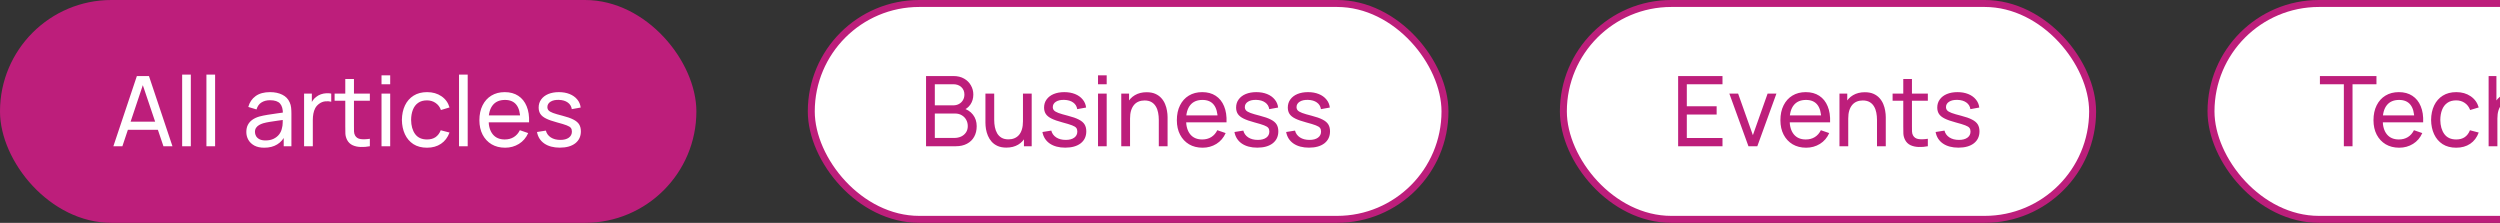 <svg xmlns="http://www.w3.org/2000/svg" width="359" height="32" viewBox="0 0 359 32" fill="none"><rect x="0" y="0" width="359" height="32" fill="#333333" stroke="none"/><rect width="100" height="32" rx="16" fill="#BD1E7B"></rect><path d="M16.28 21L19.654 10.92H21.39L24.764 21H23.469L20.312 11.648H20.704L17.575 21H16.28ZM17.904 18.641V17.472H23.14V18.641H17.904ZM26.157 21V10.71H27.403V21H26.157ZM29.643 21V10.71H30.889V21H29.643ZM37.941 21.21C37.377 21.21 36.903 21.107 36.52 20.902C36.142 20.692 35.855 20.417 35.66 20.076C35.468 19.735 35.373 19.362 35.373 18.956C35.373 18.559 35.447 18.216 35.596 17.927C35.751 17.633 35.965 17.39 36.24 17.199C36.516 17.003 36.845 16.849 37.227 16.737C37.587 16.639 37.988 16.555 38.431 16.485C38.88 16.41 39.332 16.343 39.789 16.282C40.247 16.221 40.674 16.163 41.071 16.107L40.623 16.366C40.636 15.694 40.501 15.197 40.217 14.875C39.937 14.553 39.451 14.392 38.761 14.392C38.303 14.392 37.902 14.497 37.556 14.707C37.216 14.912 36.975 15.248 36.836 15.715L35.653 15.358C35.834 14.695 36.187 14.175 36.709 13.797C37.232 13.419 37.92 13.23 38.775 13.23C39.461 13.23 40.048 13.354 40.538 13.601C41.033 13.844 41.388 14.212 41.602 14.707C41.71 14.94 41.778 15.195 41.806 15.47C41.834 15.741 41.847 16.025 41.847 16.324V21H40.742V19.187L41.001 19.355C40.716 19.966 40.317 20.428 39.803 20.741C39.295 21.054 38.674 21.21 37.941 21.21ZM38.13 20.167C38.578 20.167 38.966 20.088 39.292 19.929C39.624 19.766 39.89 19.553 40.09 19.292C40.291 19.026 40.422 18.737 40.483 18.424C40.553 18.191 40.59 17.932 40.594 17.647C40.604 17.358 40.608 17.136 40.608 16.982L41.042 17.171C40.636 17.227 40.237 17.281 39.846 17.332C39.453 17.383 39.083 17.439 38.733 17.5C38.383 17.556 38.068 17.624 37.788 17.703C37.582 17.768 37.389 17.852 37.206 17.955C37.029 18.058 36.885 18.191 36.773 18.354C36.665 18.513 36.611 18.711 36.611 18.949C36.611 19.154 36.663 19.35 36.766 19.537C36.873 19.724 37.036 19.875 37.255 19.992C37.48 20.109 37.771 20.167 38.13 20.167ZM43.667 21V13.44H44.781V15.267L44.599 15.029C44.687 14.796 44.801 14.581 44.941 14.385C45.086 14.189 45.247 14.028 45.425 13.902C45.62 13.743 45.842 13.622 46.09 13.538C46.337 13.454 46.589 13.405 46.846 13.391C47.102 13.372 47.343 13.389 47.566 13.44V14.609C47.305 14.539 47.018 14.52 46.706 14.553C46.393 14.586 46.103 14.7 45.837 14.896C45.595 15.069 45.406 15.279 45.27 15.526C45.14 15.773 45.049 16.042 44.998 16.331C44.946 16.616 44.92 16.907 44.92 17.206V21H43.667ZM53.111 21C52.663 21.089 52.22 21.124 51.781 21.105C51.347 21.091 50.96 21.005 50.619 20.846C50.279 20.683 50.02 20.431 49.842 20.09C49.693 19.791 49.611 19.49 49.597 19.187C49.588 18.879 49.583 18.531 49.583 18.144V11.34H50.829V18.088C50.829 18.396 50.831 18.66 50.836 18.879C50.846 19.098 50.895 19.287 50.983 19.446C51.151 19.745 51.417 19.92 51.781 19.971C52.15 20.022 52.593 20.008 53.111 19.929V21ZM48.05 14.469V13.44H53.111V14.469H48.05ZM54.786 12.103V10.815H56.032V12.103H54.786ZM54.786 21V13.44H56.032V21H54.786ZM61.317 21.21C60.552 21.21 59.901 21.04 59.364 20.699C58.832 20.354 58.426 19.88 58.146 19.278C57.866 18.676 57.722 17.99 57.712 17.22C57.722 16.431 57.869 15.738 58.153 15.141C58.443 14.539 58.856 14.07 59.392 13.734C59.929 13.398 60.575 13.23 61.331 13.23C62.129 13.23 62.815 13.426 63.389 13.818C63.968 14.21 64.355 14.747 64.551 15.428L63.319 15.799C63.161 15.36 62.902 15.02 62.542 14.777C62.188 14.534 61.779 14.413 61.317 14.413C60.799 14.413 60.372 14.534 60.036 14.777C59.7 15.015 59.451 15.346 59.287 15.771C59.124 16.191 59.04 16.674 59.035 17.22C59.045 18.06 59.238 18.739 59.616 19.257C59.999 19.77 60.566 20.027 61.317 20.027C61.812 20.027 62.223 19.915 62.549 19.691C62.876 19.462 63.123 19.133 63.291 18.704L64.551 19.033C64.29 19.738 63.882 20.277 63.326 20.65C62.771 21.023 62.101 21.21 61.317 21.21ZM65.915 21V10.71H67.161V21H65.915ZM72.537 21.21C71.795 21.21 71.147 21.047 70.591 20.72C70.041 20.389 69.611 19.929 69.303 19.341C68.995 18.748 68.841 18.058 68.841 17.269C68.841 16.443 68.993 15.729 69.296 15.127C69.6 14.52 70.022 14.054 70.563 13.727C71.109 13.396 71.749 13.23 72.481 13.23C73.242 13.23 73.888 13.405 74.42 13.755C74.957 14.105 75.358 14.604 75.624 15.253C75.895 15.902 76.012 16.674 75.974 17.57H74.714V17.122C74.7 16.193 74.511 15.5 74.147 15.043C73.783 14.581 73.242 14.35 72.523 14.35C71.753 14.35 71.168 14.597 70.766 15.092C70.365 15.587 70.164 16.296 70.164 17.22C70.164 18.111 70.365 18.802 70.766 19.292C71.168 19.782 71.739 20.027 72.481 20.027C72.981 20.027 73.415 19.913 73.783 19.684C74.152 19.455 74.441 19.126 74.651 18.697L75.848 19.11C75.554 19.777 75.111 20.295 74.518 20.664C73.93 21.028 73.27 21.21 72.537 21.21ZM69.744 17.57V16.569H75.33V17.57H69.744ZM80.389 21.203C79.488 21.203 78.748 21.007 78.17 20.615C77.596 20.218 77.243 19.665 77.113 18.956L78.387 18.753C78.489 19.164 78.725 19.49 79.094 19.733C79.462 19.971 79.92 20.09 80.466 20.09C80.984 20.09 81.39 19.983 81.684 19.768C81.978 19.553 82.125 19.262 82.125 18.893C82.125 18.678 82.076 18.506 81.978 18.375C81.88 18.24 81.677 18.114 81.369 17.997C81.065 17.88 80.606 17.74 79.99 17.577C79.322 17.4 78.797 17.215 78.415 17.024C78.032 16.833 77.759 16.611 77.596 16.359C77.432 16.107 77.351 15.801 77.351 15.442C77.351 14.999 77.472 14.611 77.715 14.28C77.957 13.944 78.296 13.685 78.73 13.503C79.168 13.321 79.677 13.23 80.256 13.23C80.83 13.23 81.343 13.321 81.796 13.503C82.248 13.685 82.612 13.944 82.888 14.28C83.168 14.611 83.333 14.999 83.385 15.442L82.111 15.673C82.05 15.267 81.854 14.947 81.523 14.714C81.196 14.481 80.774 14.357 80.256 14.343C79.766 14.324 79.367 14.411 79.059 14.602C78.755 14.793 78.604 15.052 78.604 15.379C78.604 15.561 78.66 15.717 78.772 15.848C78.888 15.979 79.101 16.102 79.409 16.219C79.721 16.336 80.174 16.469 80.767 16.618C81.434 16.786 81.959 16.97 82.342 17.171C82.729 17.367 83.004 17.6 83.168 17.871C83.331 18.137 83.413 18.466 83.413 18.858C83.413 19.586 83.144 20.16 82.608 20.58C82.071 20.995 81.331 21.203 80.389 21.203Z" fill="white"></path><rect x="116.5" y="0.5" width="91" height="31" rx="15.5" fill="white"></rect><path d="M132.98 21V10.92H136.907C137.509 10.92 138.022 11.044 138.447 11.291C138.876 11.538 139.203 11.865 139.427 12.271C139.656 12.672 139.77 13.106 139.77 13.573C139.77 14.119 139.63 14.597 139.35 15.008C139.07 15.419 138.692 15.701 138.216 15.855L138.202 15.512C138.851 15.685 139.355 16.002 139.714 16.464C140.073 16.926 140.253 17.477 140.253 18.116C140.253 18.704 140.132 19.213 139.889 19.642C139.651 20.071 139.306 20.405 138.853 20.643C138.405 20.881 137.873 21 137.257 21H132.98ZM134.24 19.81H137.019C137.392 19.81 137.726 19.742 138.02 19.607C138.314 19.467 138.545 19.271 138.713 19.019C138.886 18.767 138.972 18.464 138.972 18.109C138.972 17.768 138.895 17.463 138.741 17.192C138.592 16.921 138.379 16.707 138.104 16.548C137.833 16.385 137.518 16.303 137.159 16.303H134.24V19.81ZM134.24 15.127H136.893C137.192 15.127 137.46 15.064 137.698 14.938C137.941 14.807 138.132 14.625 138.272 14.392C138.417 14.159 138.489 13.886 138.489 13.573C138.489 13.139 138.342 12.784 138.048 12.509C137.754 12.234 137.369 12.096 136.893 12.096H134.24V15.127ZM144.518 21.196C144.033 21.196 143.615 21.119 143.265 20.965C142.92 20.811 142.633 20.606 142.404 20.349C142.175 20.092 141.996 19.808 141.865 19.495C141.734 19.182 141.641 18.863 141.585 18.536C141.534 18.209 141.508 17.904 141.508 17.619V13.44H142.768V17.227C142.768 17.582 142.801 17.925 142.866 18.256C142.931 18.587 143.041 18.886 143.195 19.152C143.354 19.418 143.564 19.628 143.825 19.782C144.091 19.936 144.422 20.013 144.819 20.013C145.132 20.013 145.416 19.959 145.673 19.852C145.93 19.745 146.149 19.586 146.331 19.376C146.513 19.161 146.653 18.891 146.751 18.564C146.849 18.237 146.898 17.857 146.898 17.423L147.717 17.675C147.717 18.403 147.584 19.031 147.318 19.558C147.057 20.085 146.686 20.491 146.205 20.776C145.729 21.056 145.167 21.196 144.518 21.196ZM147.038 21V18.977H146.898V13.44H148.151V21H147.038ZM152.967 21.203C152.066 21.203 151.327 21.007 150.748 20.615C150.174 20.218 149.822 19.665 149.691 18.956L150.965 18.753C151.068 19.164 151.303 19.49 151.672 19.733C152.041 19.971 152.498 20.09 153.044 20.09C153.562 20.09 153.968 19.983 154.262 19.768C154.556 19.553 154.703 19.262 154.703 18.893C154.703 18.678 154.654 18.506 154.556 18.375C154.458 18.24 154.255 18.114 153.947 17.997C153.644 17.88 153.184 17.74 152.568 17.577C151.901 17.4 151.376 17.215 150.993 17.024C150.61 16.833 150.337 16.611 150.174 16.359C150.011 16.107 149.929 15.801 149.929 15.442C149.929 14.999 150.05 14.611 150.293 14.28C150.536 13.944 150.874 13.685 151.308 13.503C151.747 13.321 152.255 13.23 152.834 13.23C153.408 13.23 153.921 13.321 154.374 13.503C154.827 13.685 155.191 13.944 155.466 14.28C155.746 14.611 155.912 14.999 155.963 15.442L154.689 15.673C154.628 15.267 154.432 14.947 154.101 14.714C153.774 14.481 153.352 14.357 152.834 14.343C152.344 14.324 151.945 14.411 151.637 14.602C151.334 14.793 151.182 15.052 151.182 15.379C151.182 15.561 151.238 15.717 151.35 15.848C151.467 15.979 151.679 16.102 151.987 16.219C152.3 16.336 152.752 16.469 153.345 16.618C154.012 16.786 154.537 16.97 154.92 17.171C155.307 17.367 155.583 17.6 155.746 17.871C155.909 18.137 155.991 18.466 155.991 18.858C155.991 19.586 155.723 20.16 155.186 20.58C154.649 20.995 153.91 21.203 152.967 21.203ZM157.675 12.103V10.815H158.921V12.103H157.675ZM157.675 21V13.44H158.921V21H157.675ZM166.404 21V17.213C166.404 16.854 166.371 16.508 166.306 16.177C166.245 15.846 166.136 15.549 165.977 15.288C165.823 15.022 165.613 14.812 165.347 14.658C165.086 14.504 164.754 14.427 164.353 14.427C164.04 14.427 163.756 14.481 163.499 14.588C163.247 14.691 163.03 14.849 162.848 15.064C162.666 15.279 162.524 15.549 162.421 15.876C162.323 16.198 162.274 16.578 162.274 17.017L161.455 16.765C161.455 16.032 161.586 15.405 161.847 14.882C162.113 14.355 162.484 13.951 162.96 13.671C163.441 13.386 164.005 13.244 164.654 13.244C165.144 13.244 165.562 13.321 165.907 13.475C166.252 13.629 166.539 13.834 166.768 14.091C166.997 14.343 167.176 14.628 167.307 14.945C167.438 15.258 167.529 15.577 167.58 15.904C167.636 16.226 167.664 16.532 167.664 16.821V21H166.404ZM161.014 21V13.44H162.134V15.463H162.274V21H161.014ZM172.692 21.21C171.95 21.21 171.301 21.047 170.746 20.72C170.195 20.389 169.766 19.929 169.458 19.341C169.15 18.748 168.996 18.058 168.996 17.269C168.996 16.443 169.147 15.729 169.451 15.127C169.754 14.52 170.176 14.054 170.718 13.727C171.264 13.396 171.903 13.23 172.636 13.23C173.396 13.23 174.043 13.405 174.575 13.755C175.111 14.105 175.513 14.604 175.779 15.253C176.049 15.902 176.166 16.674 176.129 17.57H174.869V17.122C174.855 16.193 174.666 15.5 174.302 15.043C173.938 14.581 173.396 14.35 172.678 14.35C171.908 14.35 171.322 14.597 170.921 15.092C170.519 15.587 170.319 16.296 170.319 17.22C170.319 18.111 170.519 18.802 170.921 19.292C171.322 19.782 171.894 20.027 172.636 20.027C173.135 20.027 173.569 19.913 173.938 19.684C174.306 19.455 174.596 19.126 174.806 18.697L176.003 19.11C175.709 19.777 175.265 20.295 174.673 20.664C174.085 21.028 173.424 21.21 172.692 21.21ZM169.899 17.57V16.569H175.485V17.57H169.899ZM180.543 21.203C179.642 21.203 178.903 21.007 178.324 20.615C177.75 20.218 177.398 19.665 177.267 18.956L178.541 18.753C178.644 19.164 178.879 19.49 179.248 19.733C179.617 19.971 180.074 20.09 180.62 20.09C181.138 20.09 181.544 19.983 181.838 19.768C182.132 19.553 182.279 19.262 182.279 18.893C182.279 18.678 182.23 18.506 182.132 18.375C182.034 18.24 181.831 18.114 181.523 17.997C181.22 17.88 180.76 17.74 180.144 17.577C179.477 17.4 178.952 17.215 178.569 17.024C178.186 16.833 177.913 16.611 177.75 16.359C177.587 16.107 177.505 15.801 177.505 15.442C177.505 14.999 177.626 14.611 177.869 14.28C178.112 13.944 178.45 13.685 178.884 13.503C179.323 13.321 179.831 13.23 180.41 13.23C180.984 13.23 181.497 13.321 181.95 13.503C182.403 13.685 182.767 13.944 183.042 14.28C183.322 14.611 183.488 14.999 183.539 15.442L182.265 15.673C182.204 15.267 182.008 14.947 181.677 14.714C181.35 14.481 180.928 14.357 180.41 14.343C179.92 14.324 179.521 14.411 179.213 14.602C178.91 14.793 178.758 15.052 178.758 15.379C178.758 15.561 178.814 15.717 178.926 15.848C179.043 15.979 179.255 16.102 179.563 16.219C179.876 16.336 180.328 16.469 180.921 16.618C181.588 16.786 182.113 16.97 182.496 17.171C182.883 17.367 183.159 17.6 183.322 17.871C183.485 18.137 183.567 18.466 183.567 18.858C183.567 19.586 183.299 20.16 182.762 20.58C182.225 20.995 181.486 21.203 180.543 21.203ZM187.967 21.203C187.066 21.203 186.327 21.007 185.748 20.615C185.174 20.218 184.822 19.665 184.691 18.956L185.965 18.753C186.068 19.164 186.303 19.49 186.672 19.733C187.041 19.971 187.498 20.09 188.044 20.09C188.562 20.09 188.968 19.983 189.262 19.768C189.556 19.553 189.703 19.262 189.703 18.893C189.703 18.678 189.654 18.506 189.556 18.375C189.458 18.24 189.255 18.114 188.947 17.997C188.644 17.88 188.184 17.74 187.568 17.577C186.901 17.4 186.376 17.215 185.993 17.024C185.61 16.833 185.337 16.611 185.174 16.359C185.011 16.107 184.929 15.801 184.929 15.442C184.929 14.999 185.05 14.611 185.293 14.28C185.536 13.944 185.874 13.685 186.308 13.503C186.747 13.321 187.255 13.23 187.834 13.23C188.408 13.23 188.921 13.321 189.374 13.503C189.827 13.685 190.191 13.944 190.466 14.28C190.746 14.611 190.912 14.999 190.963 15.442L189.689 15.673C189.628 15.267 189.432 14.947 189.101 14.714C188.774 14.481 188.352 14.357 187.834 14.343C187.344 14.324 186.945 14.411 186.637 14.602C186.334 14.793 186.182 15.052 186.182 15.379C186.182 15.561 186.238 15.717 186.35 15.848C186.467 15.979 186.679 16.102 186.987 16.219C187.3 16.336 187.752 16.469 188.345 16.618C189.012 16.786 189.537 16.97 189.92 17.171C190.307 17.367 190.583 17.6 190.746 17.871C190.909 18.137 190.991 18.466 190.991 18.858C190.991 19.586 190.723 20.16 190.186 20.58C189.649 20.995 188.91 21.203 187.967 21.203Z" fill="#BD1E7B"></path><rect x="116.5" y="0.5" width="91" height="31" rx="15.5" stroke="#BD1E7B"></rect><rect x="224.5" y="0.5" width="76" height="31" rx="15.5" fill="white"></rect><path d="M240.98 21V10.92H247.35V12.103H242.226V15.26H246.51V16.443H242.226V19.817H247.35V21H240.98ZM251.077 21L248.333 13.44H249.593L251.714 19.411L253.828 13.44H255.095L252.351 21H251.077ZM259.363 21.21C258.621 21.21 257.973 21.047 257.417 20.72C256.867 20.389 256.437 19.929 256.129 19.341C255.821 18.748 255.667 18.058 255.667 17.269C255.667 16.443 255.819 15.729 256.122 15.127C256.426 14.52 256.848 14.054 257.389 13.727C257.935 13.396 258.575 13.23 259.307 13.23C260.068 13.23 260.714 13.405 261.246 13.755C261.783 14.105 262.184 14.604 262.45 15.253C262.721 15.902 262.838 16.674 262.8 17.57H261.54V17.122C261.526 16.193 261.337 15.5 260.973 15.043C260.609 14.581 260.068 14.35 259.349 14.35C258.579 14.35 257.994 14.597 257.592 15.092C257.191 15.587 256.99 16.296 256.99 17.22C256.99 18.111 257.191 18.802 257.592 19.292C257.994 19.782 258.565 20.027 259.307 20.027C259.807 20.027 260.241 19.913 260.609 19.684C260.978 19.455 261.267 19.126 261.477 18.697L262.674 19.11C262.38 19.777 261.937 20.295 261.344 20.664C260.756 21.028 260.096 21.21 259.363 21.21ZM256.57 17.57V16.569H262.156V17.57H256.57ZM269.537 21V17.213C269.537 16.854 269.504 16.508 269.439 16.177C269.378 15.846 269.268 15.549 269.11 15.288C268.956 15.022 268.746 14.812 268.48 14.658C268.218 14.504 267.887 14.427 267.486 14.427C267.173 14.427 266.888 14.481 266.632 14.588C266.38 14.691 266.163 14.849 265.981 15.064C265.799 15.279 265.656 15.549 265.554 15.876C265.456 16.198 265.407 16.578 265.407 17.017L264.588 16.765C264.588 16.032 264.718 15.405 264.98 14.882C265.246 14.355 265.617 13.951 266.093 13.671C266.573 13.386 267.138 13.244 267.787 13.244C268.277 13.244 268.694 13.321 269.04 13.475C269.385 13.629 269.672 13.834 269.901 14.091C270.129 14.343 270.309 14.628 270.44 14.945C270.57 15.258 270.661 15.577 270.713 15.904C270.769 16.226 270.797 16.532 270.797 16.821V21H269.537ZM264.147 21V13.44H265.267V15.463H265.407V21H264.147ZM276.838 21C276.39 21.089 275.946 21.124 275.508 21.105C275.074 21.091 274.686 21.005 274.346 20.846C274.005 20.683 273.746 20.431 273.569 20.09C273.419 19.791 273.338 19.49 273.324 19.187C273.314 18.879 273.31 18.531 273.31 18.144V11.34H274.556V18.088C274.556 18.396 274.558 18.66 274.563 18.879C274.572 19.098 274.621 19.287 274.71 19.446C274.878 19.745 275.144 19.92 275.508 19.971C275.876 20.022 276.32 20.008 276.838 19.929V21ZM271.777 14.469V13.44H276.838V14.469H271.777ZM281.229 21.203C280.328 21.203 279.588 21.007 279.01 20.615C278.436 20.218 278.083 19.665 277.953 18.956L279.227 18.753C279.329 19.164 279.565 19.49 279.934 19.733C280.302 19.971 280.76 20.09 281.306 20.09C281.824 20.09 282.23 19.983 282.524 19.768C282.818 19.553 282.965 19.262 282.965 18.893C282.965 18.678 282.916 18.506 282.818 18.375C282.72 18.24 282.517 18.114 282.209 17.997C281.905 17.88 281.446 17.74 280.83 17.577C280.162 17.4 279.637 17.215 279.255 17.024C278.872 16.833 278.599 16.611 278.436 16.359C278.272 16.107 278.191 15.801 278.191 15.442C278.191 14.999 278.312 14.611 278.555 14.28C278.797 13.944 279.136 13.685 279.57 13.503C280.008 13.321 280.517 13.23 281.096 13.23C281.67 13.23 282.183 13.321 282.636 13.503C283.088 13.685 283.452 13.944 283.728 14.28C284.008 14.611 284.173 14.999 284.225 15.442L282.951 15.673C282.89 15.267 282.694 14.947 282.363 14.714C282.036 14.481 281.614 14.357 281.096 14.343C280.606 14.324 280.207 14.411 279.899 14.602C279.595 14.793 279.444 15.052 279.444 15.379C279.444 15.561 279.5 15.717 279.612 15.848C279.728 15.979 279.941 16.102 280.249 16.219C280.561 16.336 281.014 16.469 281.607 16.618C282.274 16.786 282.799 16.97 283.182 17.171C283.569 17.367 283.844 17.6 284.008 17.871C284.171 18.137 284.253 18.466 284.253 18.858C284.253 19.586 283.984 20.16 283.448 20.58C282.911 20.995 282.171 21.203 281.229 21.203Z" fill="#BD1E7B"></path><rect x="224.5" y="0.5" width="76" height="31" rx="15.5" stroke="#BD1E7B"></rect><rect x="317.5" y="0.5" width="63" height="31" rx="15.5" fill="white"></rect><path d="M336.577 21V12.103H333.14V10.92H341.26V12.103H337.823V21H336.577ZM344.529 21.21C343.787 21.21 343.139 21.047 342.583 20.72C342.033 20.389 341.603 19.929 341.295 19.341C340.987 18.748 340.833 18.058 340.833 17.269C340.833 16.443 340.985 15.729 341.288 15.127C341.592 14.52 342.014 14.054 342.555 13.727C343.101 13.396 343.741 13.23 344.473 13.23C345.234 13.23 345.88 13.405 346.412 13.755C346.949 14.105 347.35 14.604 347.616 15.253C347.887 15.902 348.004 16.674 347.966 17.57H346.706V17.122C346.692 16.193 346.503 15.5 346.139 15.043C345.775 14.581 345.234 14.35 344.515 14.35C343.745 14.35 343.16 14.597 342.758 15.092C342.357 15.587 342.156 16.296 342.156 17.22C342.156 18.111 342.357 18.802 342.758 19.292C343.16 19.782 343.731 20.027 344.473 20.027C344.973 20.027 345.407 19.913 345.775 19.684C346.144 19.455 346.433 19.126 346.643 18.697L347.84 19.11C347.546 19.777 347.103 20.295 346.51 20.664C345.922 21.028 345.262 21.21 344.529 21.21ZM341.736 17.57V16.569H347.322V17.57H341.736ZM352.71 21.21C351.945 21.21 351.294 21.04 350.757 20.699C350.225 20.354 349.819 19.88 349.539 19.278C349.259 18.676 349.114 17.99 349.105 17.22C349.114 16.431 349.261 15.738 349.546 15.141C349.835 14.539 350.248 14.07 350.785 13.734C351.322 13.398 351.968 13.23 352.724 13.23C353.522 13.23 354.208 13.426 354.782 13.818C355.361 14.21 355.748 14.747 355.944 15.428L354.712 15.799C354.553 15.36 354.294 15.02 353.935 14.777C353.58 14.534 353.172 14.413 352.71 14.413C352.192 14.413 351.765 14.534 351.429 14.777C351.093 15.015 350.843 15.346 350.68 15.771C350.517 16.191 350.433 16.674 350.428 17.22C350.437 18.06 350.631 18.739 351.009 19.257C351.392 19.77 351.959 20.027 352.71 20.027C353.205 20.027 353.615 19.915 353.942 19.691C354.269 19.462 354.516 19.133 354.684 18.704L355.944 19.033C355.683 19.738 355.274 20.277 354.719 20.65C354.164 21.023 353.494 21.21 352.71 21.21ZM362.756 21V17.213C362.756 16.854 362.723 16.508 362.658 16.177C362.597 15.846 362.487 15.549 362.329 15.288C362.175 15.022 361.965 14.812 361.699 14.658C361.437 14.504 361.106 14.427 360.705 14.427C360.392 14.427 360.107 14.481 359.851 14.588C359.599 14.691 359.382 14.849 359.2 15.064C359.018 15.279 358.875 15.549 358.773 15.876C358.675 16.198 358.626 16.578 358.626 17.017L357.807 16.765C357.807 16.032 357.937 15.405 358.199 14.882C358.465 14.355 358.836 13.951 359.312 13.671C359.792 13.386 360.357 13.244 361.006 13.244C361.496 13.244 361.913 13.321 362.259 13.475C362.604 13.629 362.891 13.834 363.12 14.091C363.348 14.343 363.528 14.628 363.659 14.945C363.789 15.258 363.88 15.577 363.932 15.904C363.988 16.226 364.016 16.532 364.016 16.821V21H362.756ZM357.366 21V10.92H358.486V16.485H358.626V21H357.366Z" fill="#BD1E7B"></path><rect x="317.5" y="0.5" width="63" height="31" rx="15.5" stroke="#BD1E7B"></rect></svg>